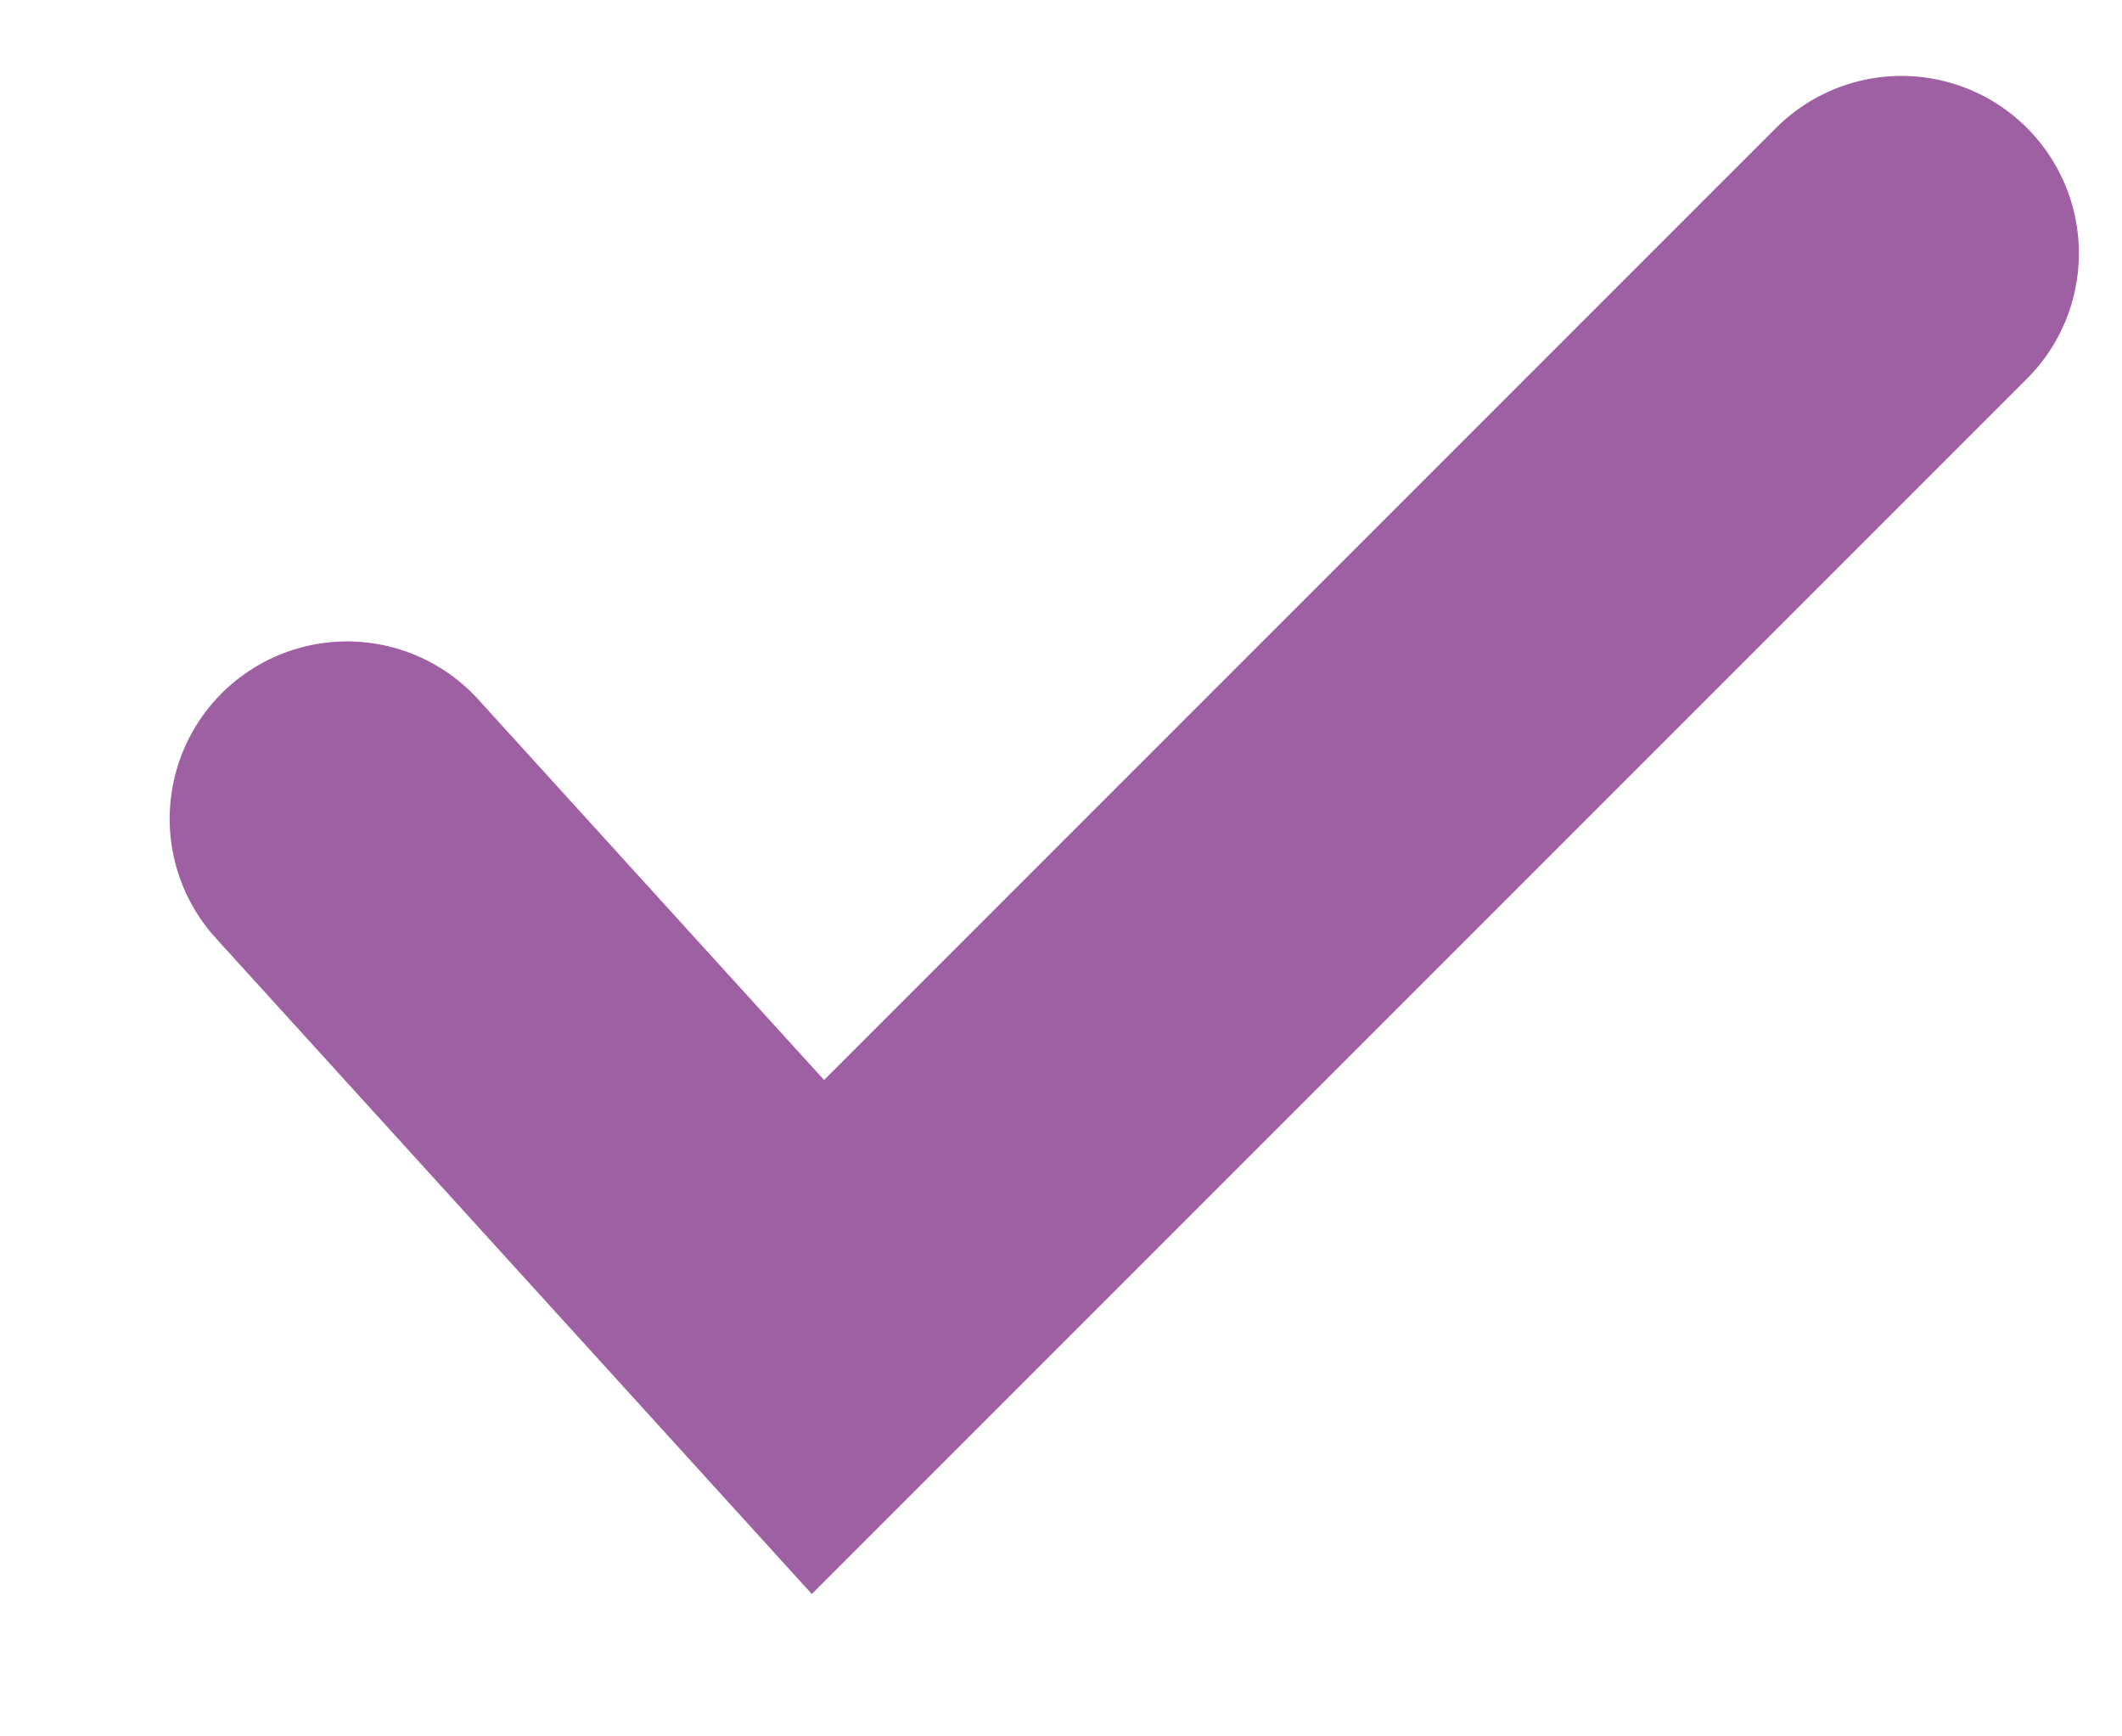 <svg width="11" height="9" viewBox="0 0 11 9" fill="none" xmlns="http://www.w3.org/2000/svg">
<path d="M1.799 4.244L4.24 6.93L9.857 1.313" stroke="#9F60A3" stroke-width="1.839" stroke-linecap="round"/>
</svg>
